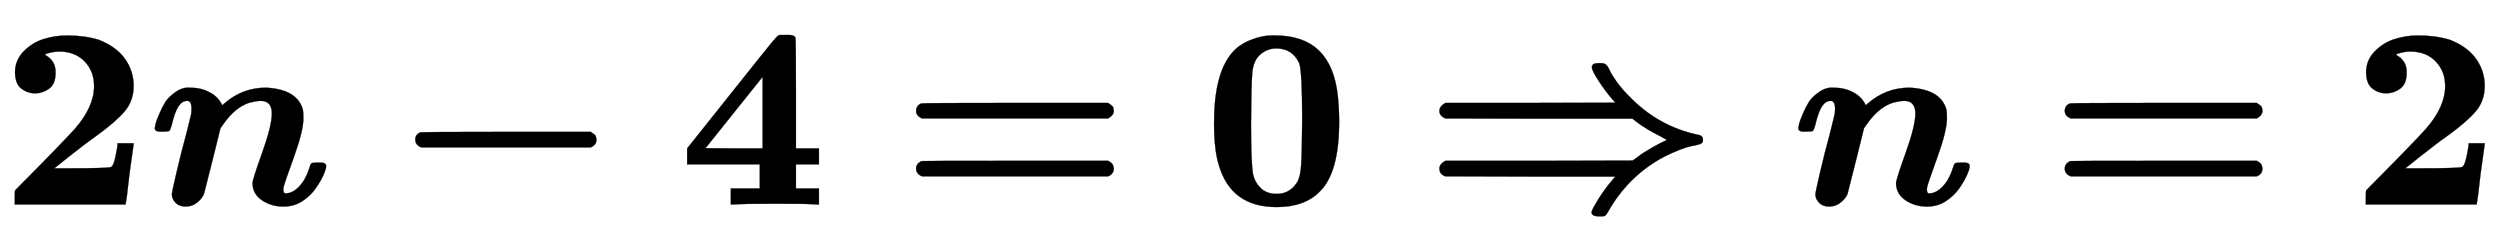 <svg xmlns:xlink="http://www.w3.org/1999/xlink" width="22.469ex" height="2.176ex" style="vertical-align: -0.338ex;" viewBox="0 -791.3 9674.1 936.9" role="img" focusable="false" xmlns="http://www.w3.org/2000/svg" aria-labelledby="MathJax-SVG-1-Title">
<title id="MathJax-SVG-1-Title">\boldsymbol{2n-4=0\Rightarrow n=2}</title>
<defs aria-hidden="true">
<path stroke-width="1" id="E1-MJMAINB-32" d="M175 580Q175 578 185 572T205 551T215 510Q215 467 191 449T137 430Q107 430 83 448T58 511Q58 558 91 592T168 640T259 654Q328 654 383 637Q451 610 484 563T517 459Q517 401 482 360T368 262Q340 243 265 184L210 140H274Q416 140 429 145Q439 148 447 186T455 237H517V233Q516 230 501 119Q489 9 486 4V0H57V25Q57 51 58 54Q60 57 109 106T215 214T288 291Q364 377 364 458Q364 515 328 553T231 592Q214 592 201 589T181 584T175 580Z"></path>
<path stroke-width="1" id="E1-MJMATHBI-6E" d="M24 296Q25 302 27 312T41 350T65 397T104 435T159 452Q203 452 234 435Q268 419 285 384L293 391Q363 452 454 452Q575 446 597 367Q599 356 599 334Q599 285 562 183T522 66Q519 43 530 43Q557 43 582 69T621 138Q626 156 630 159T650 162H656H667Q687 162 687 148Q687 138 677 115T647 63T595 13T522 -8Q475 -8 439 16T402 82Q402 96 439 199T477 351Q477 401 434 401Q421 401 409 398Q341 388 285 305L278 295L247 170Q216 46 214 40Q206 22 187 7T143 -8T104 7T90 39Q90 47 108 124T146 274L164 347Q166 355 166 372Q166 401 149 401Q129 401 115 379T89 306Q84 288 80 285T55 282H44Q24 282 24 296Z"></path>
<path stroke-width="1" id="E1-MJMAINB-2212" d="M119 221Q96 230 96 251T116 279Q121 281 448 281H775Q776 280 779 278T785 274T791 269T795 262T797 251Q797 230 775 221H119Z"></path>
<path stroke-width="1" id="E1-MJMAINB-34" d="M531 0Q510 3 381 3Q238 3 214 0H201V62H313V155H32V217L205 434Q342 606 362 630T387 655L391 656Q395 656 401 656T414 656H427Q447 656 451 645Q453 641 453 429V217H542V155H453V62H542V0H531ZM324 217V494L103 218L213 217H324Z"></path>
<path stroke-width="1" id="E1-MJMAINB-3D" d="M87 333Q64 343 64 362Q64 383 84 391Q89 393 448 393H807Q808 392 811 390T817 386T823 381T827 374T829 363Q829 345 807 333H87ZM87 109Q64 118 64 139Q64 159 86 168Q89 169 448 169H807L812 166Q816 163 818 162T823 157T827 149T829 139Q829 118 807 109H87Z"></path>
<path stroke-width="1" id="E1-MJMAINB-30" d="M266 654H280H282Q500 654 524 418Q529 370 529 320Q529 125 456 52Q397 -10 287 -10Q110 -10 63 154Q45 212 45 316Q45 504 113 585Q140 618 185 636T266 654ZM374 548Q347 604 286 604Q247 604 218 575Q197 552 193 511T188 311Q188 159 196 116Q202 87 225 64T287 41Q339 41 367 87Q379 107 382 152T386 329Q386 518 374 548Z"></path>
<path stroke-width="1" id="E1-MJMAINB-21D2" d="M64 362Q64 380 87 393H416L745 394L735 405Q708 436 681 477T654 531Q654 547 679 547H684H689Q703 547 710 540T723 519T750 475T806 411Q914 303 1059 271Q1060 271 1063 270T1068 269T1072 268T1076 266T1079 264T1082 260T1083 256T1084 250Q1084 242 1080 238T1063 231T1035 225T992 211T934 185Q797 112 719 -24Q710 -40 706 -43T689 -46H684Q653 -46 653 -31Q653 -24 661 -10Q694 50 737 99L745 108H416L87 109Q64 117 64 139Q64 156 87 169H449L812 170L826 180Q842 193 860 204T892 223T918 237T937 246L944 250L919 264Q866 290 825 321L811 332H449L87 333Q64 343 64 362Z"></path>
</defs>
<g stroke="currentColor" fill="currentColor" stroke-width="0" transform="matrix(1 0 0 -1 0 0)" aria-hidden="true">
 <use xlink:href="#E1-MJMAINB-32" x="0" y="0"></use>
 <use xlink:href="#E1-MJMATHBI-6E" x="575" y="0"></use>
 <use xlink:href="#E1-MJMAINB-2212" x="1511" y="0"></use>
 <use xlink:href="#E1-MJMAINB-34" x="2627" y="0"></use>
 <use xlink:href="#E1-MJMAINB-3D" x="3481" y="0"></use>
 <use xlink:href="#E1-MJMAINB-30" x="4653" y="0"></use>
 <use xlink:href="#E1-MJMAINB-21D2" x="5506" y="0"></use>
 <use xlink:href="#E1-MJMATHBI-6E" x="6935" y="0"></use>
 <use xlink:href="#E1-MJMAINB-3D" x="7926" y="0"></use>
 <use xlink:href="#E1-MJMAINB-32" x="9098" y="0"></use>
</g>
</svg>